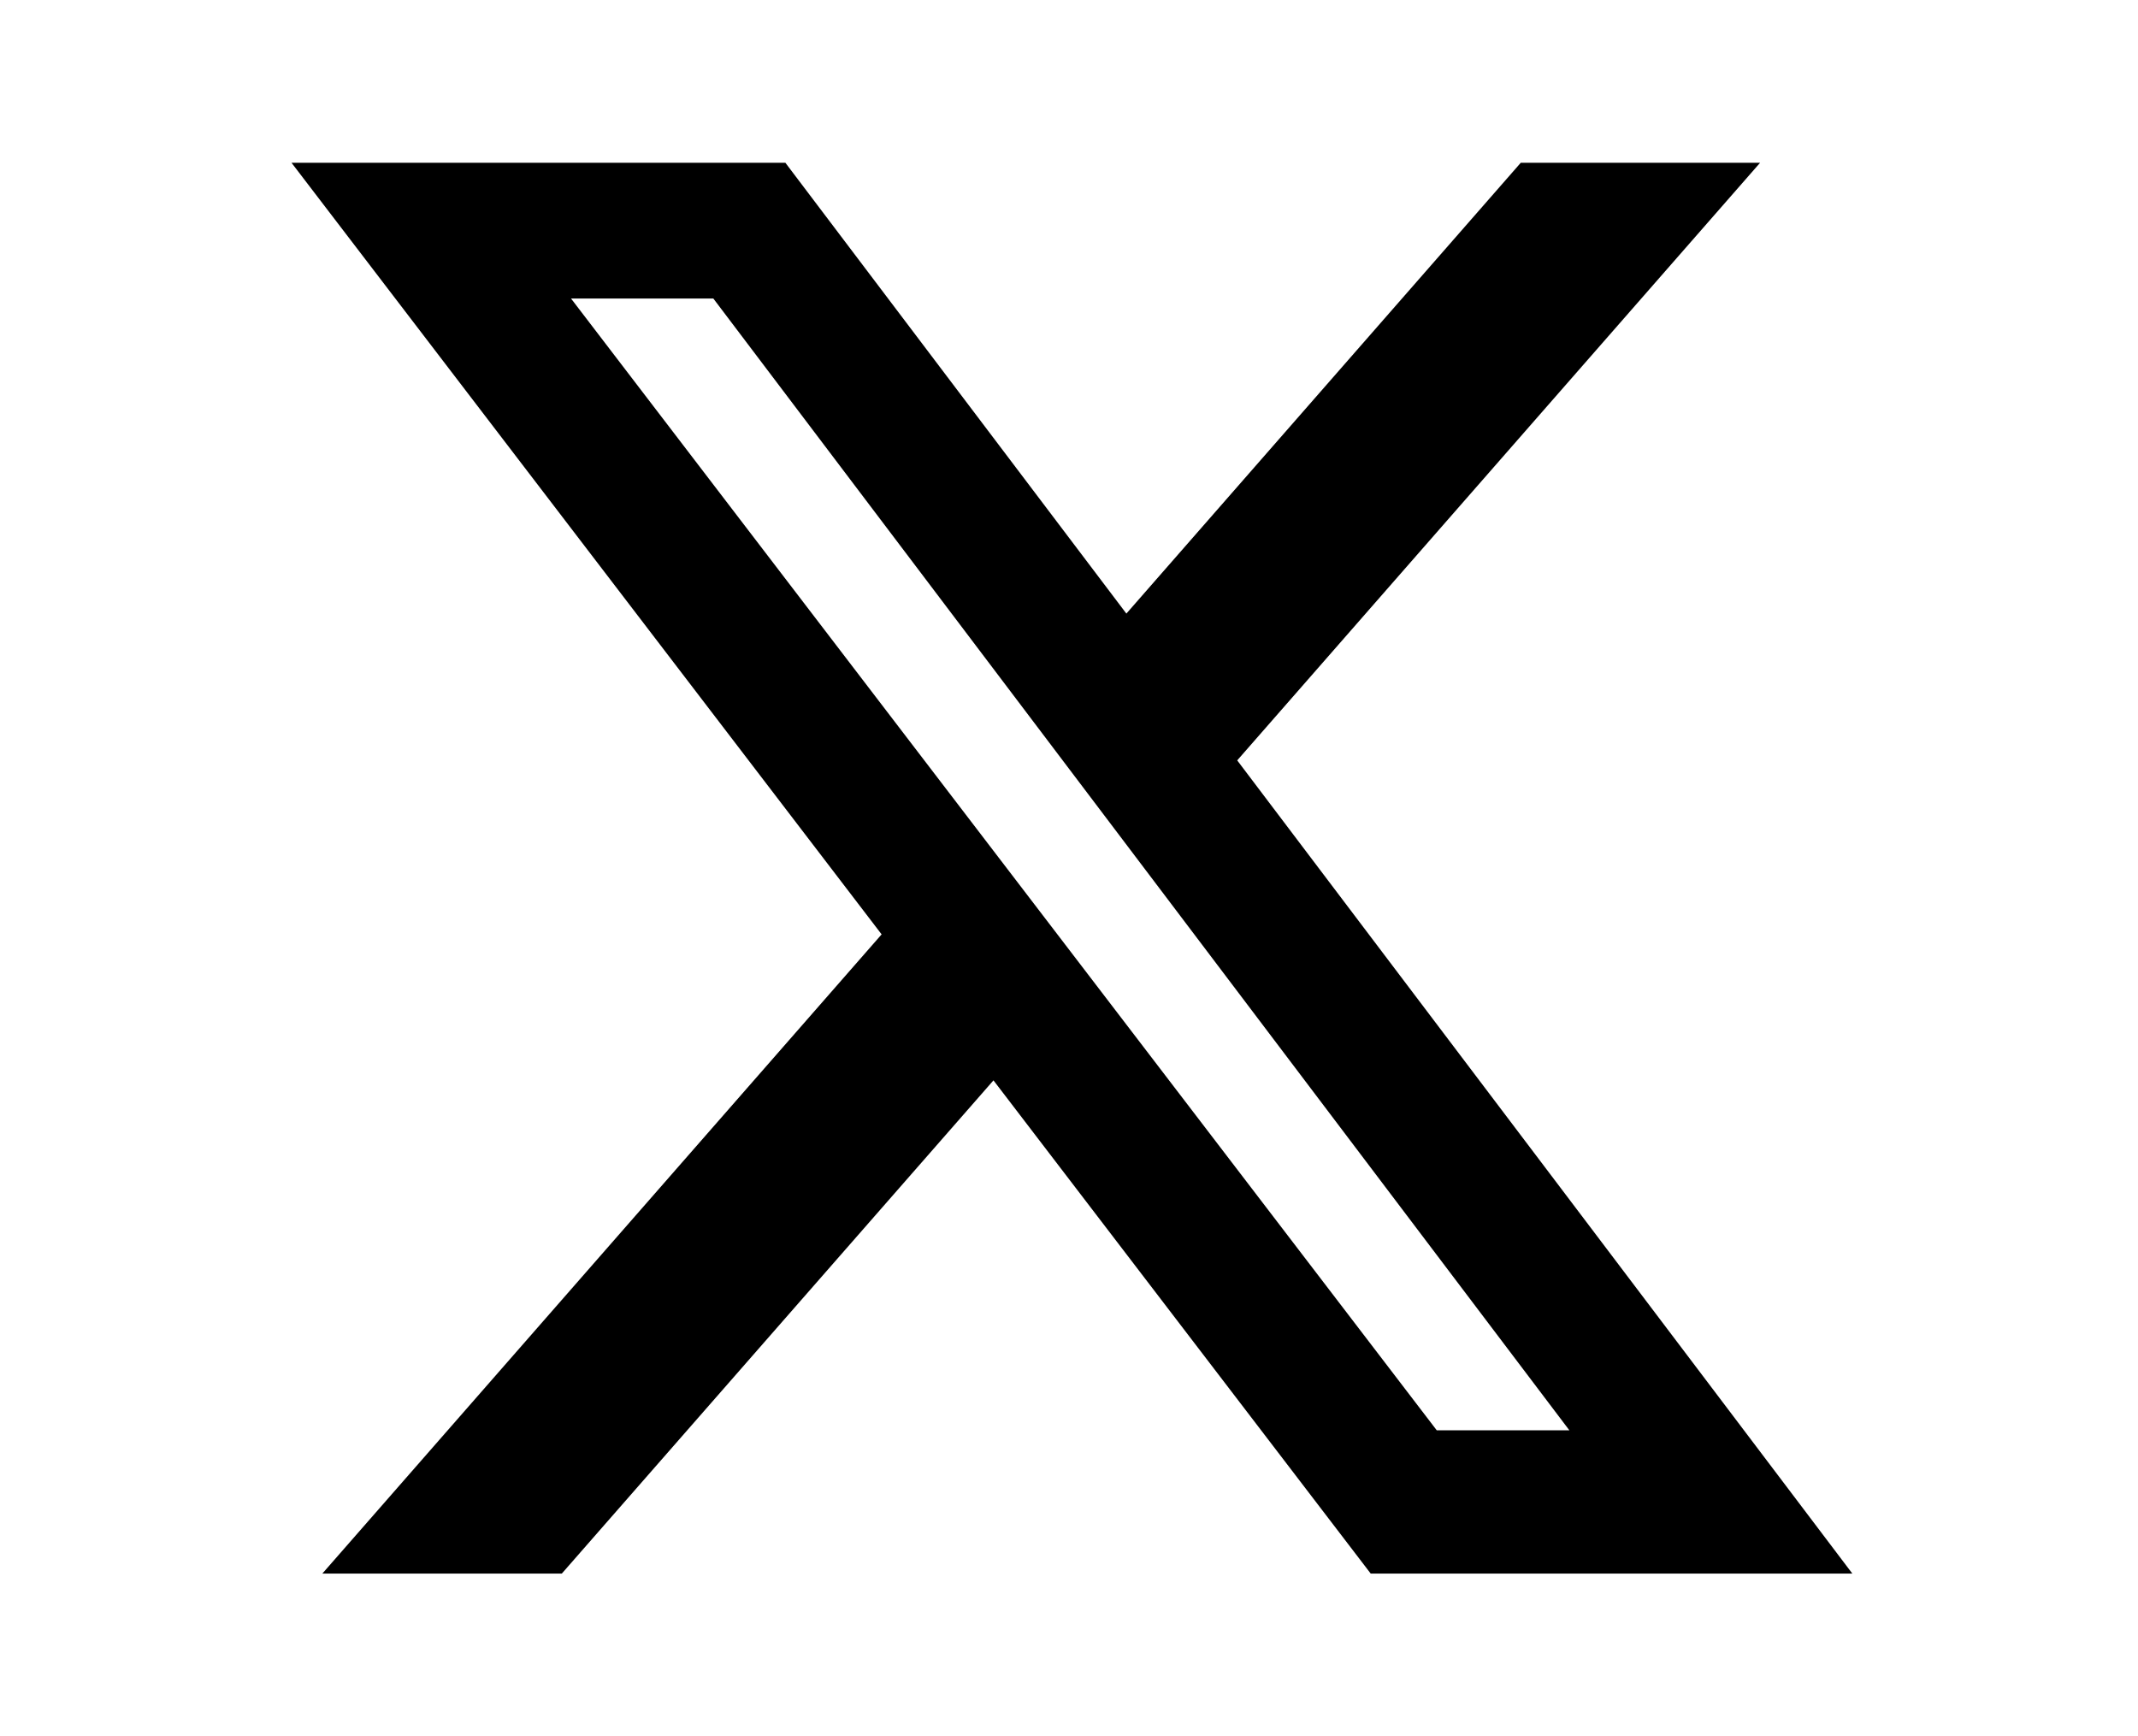 <svg xmlns="http://www.w3.org/2000/svg" width="17.648" height="14.333" viewBox="0 0 24 24" version="1.1"> <path d="M18.244 2.25h3.308l-7.227 8.26 8.502 11.24H16.17l-5.214-6.817L4.99 21.75H1.68l7.73-8.835L1.254 2.25H8.08l4.713 6.231zm-1.161 17.52h1.833L7.084 4.126H5.117z" fill="#000000" /> </svg>